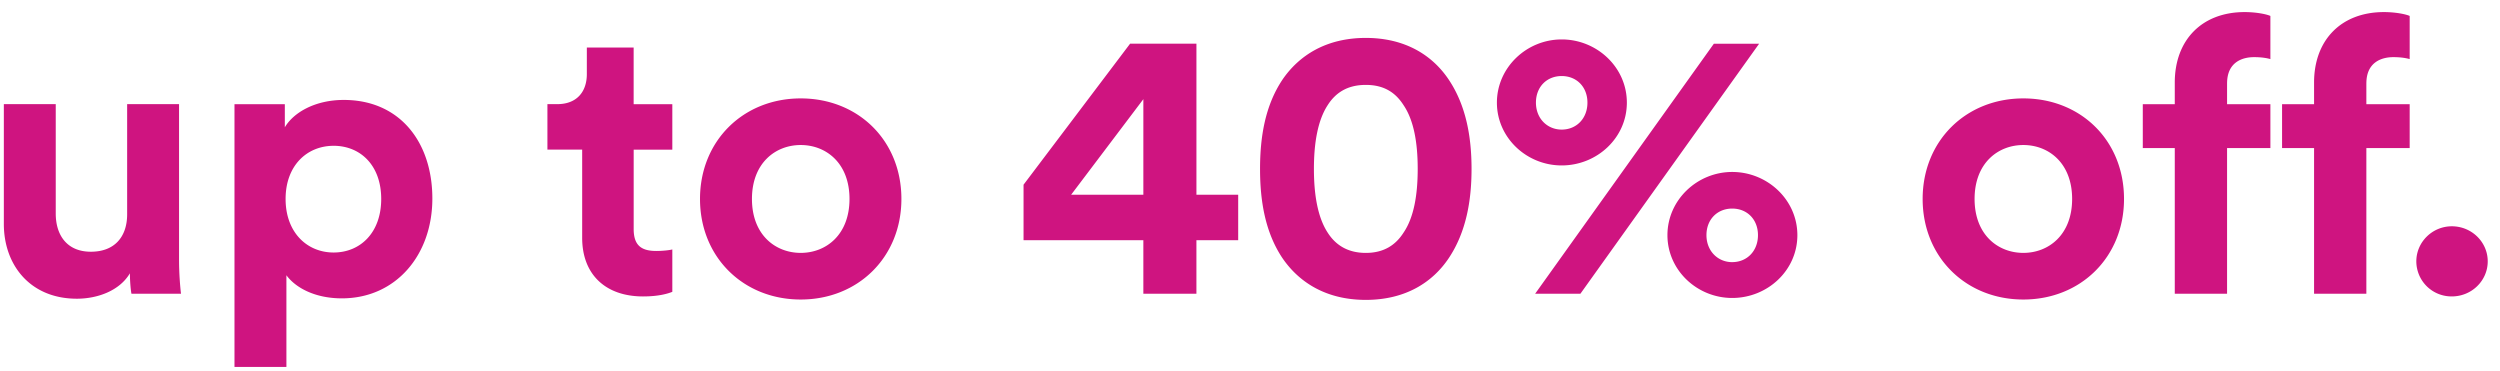 <svg width="155" height="23" viewBox="0 0 155 23" fill="none" xmlns="http://www.w3.org/2000/svg"><path d="M8.054 16.945C7.4 18.044 6.02 18.52 4.763 18.52c-2.88 0-4.525-2.077-4.525-4.634V6.458h3.218v6.784c0 1.314.677 2.365 2.177 2.365s2.25-.956 2.25-2.317V6.458h3.218v9.626c0 .908.072 1.72.121 2.126H8.15c-.048-.238-.096-.788-.096-1.266zM14.538 22.75V6.46h3.121v1.433c.533-.908 1.864-1.697 3.654-1.697 3.484 0 5.493 2.628 5.493 6.115s-2.25 6.187-5.613 6.187c-1.645 0-2.856-.644-3.436-1.433v5.686h-3.218zm6.145-13.71c-1.645 0-2.976 1.217-2.976 3.296 0 2.078 1.331 3.32 2.976 3.32s2.952-1.218 2.952-3.32c0-2.103-1.307-3.297-2.952-3.297zM39.288 6.459h2.396v2.819h-2.396v4.92c0 1.027.485 1.362 1.404 1.362.387 0 .822-.047.992-.095v2.628c-.29.12-.871.286-1.815.286-2.323 0-3.774-1.361-3.774-3.63V9.277H33.94v-2.82h.605c1.258 0 1.839-.811 1.839-1.862V2.948h2.902V6.46l.001-.001zM55.887 12.335c0 3.607-2.685 6.235-6.243 6.235-3.558 0-6.243-2.628-6.243-6.235 0-3.606 2.686-6.234 6.243-6.234 3.557 0 6.243 2.603 6.243 6.234zm-3.218 0c0-2.222-1.451-3.344-3.024-3.344s-3.024 1.122-3.024 3.344c0 2.222 1.451 3.344 3.024 3.344s3.024-1.123 3.024-3.344zM63.46 11.451l6.606-8.742h4.113v9.364h2.589v2.82h-2.59v3.32h-3.29v-3.32H63.46V11.45zm7.428-5.303l-4.476 5.924h4.476V6.148zM79.502 4.954c1.04-1.529 2.734-2.603 5.178-2.603 2.443 0 4.137 1.075 5.153 2.603 1.065 1.6 1.403 3.535 1.403 5.518 0 1.982-.339 3.917-1.403 5.518-1.016 1.528-2.71 2.603-5.153 2.603-2.444 0-4.138-1.076-5.178-2.604-1.064-1.6-1.379-3.535-1.379-5.517 0-1.983.315-3.918 1.38-5.518zm2.808 9.459c.483.764 1.233 1.267 2.37 1.267 1.138 0 1.863-.502 2.347-1.267.63-.93.871-2.317.871-3.941 0-1.624-.242-3.01-.87-3.941-.485-.765-1.186-1.267-2.348-1.267-1.16 0-1.887.502-2.37 1.266-.605.932-.847 2.318-.847 3.942s.242 3.01.847 3.941zM96.825 2.445c2.177 0 4.04 1.72 4.04 3.918 0 2.197-1.864 3.894-4.04 3.894-2.177 0-4.017-1.72-4.017-3.894 0-2.174 1.838-3.918 4.016-3.918zm-1.646 15.766L106.26 2.71h2.806L97.986 18.21h-2.807zm1.645-10.176c.92 0 1.597-.692 1.597-1.672s-.677-1.648-1.597-1.648c-.92 0-1.596.668-1.596 1.648 0 .98.7 1.672 1.597 1.672zm10.573 2.627c2.178 0 4.04 1.72 4.04 3.918 0 2.197-1.862 3.894-4.04 3.894-2.177 0-4.016-1.72-4.016-3.894 0-2.174 1.839-3.918 4.016-3.918zm0 5.59c.92 0 1.597-.692 1.597-1.672s-.677-1.648-1.597-1.648c-.92 0-1.597.67-1.597 1.648 0 .978.702 1.673 1.597 1.673zM131.689 12.335c0 3.607-2.685 6.235-6.242 6.235-3.558 0-6.243-2.628-6.243-6.235 0-3.606 2.686-6.234 6.243-6.234 3.556 0 6.242 2.603 6.242 6.234zm-3.217 0c0-2.222-1.452-3.344-3.024-3.344-1.573 0-3.024 1.122-3.024 3.344 0 2.222 1.451 3.344 3.024 3.344 1.572 0 3.024-1.123 3.024-3.344zM138.078 5.169v1.29h2.686v2.723h-2.686v9.03h-3.242v-9.03h-1.983V6.46h1.983V5.12c0-2.652 1.694-4.371 4.331-4.371.677 0 1.331.12 1.597.239v2.675c-.169-.047-.484-.12-1.016-.12-.726 0-1.669.31-1.669 1.625h-.001zM146.714 5.169v1.29h2.686v2.723h-2.686v9.03h-3.242v-9.03h-1.984V6.46h1.984V5.12c0-2.652 1.694-4.371 4.331-4.371.677 0 1.331.12 1.597.239v2.675c-.17-.047-.485-.12-1.016-.12-.726 0-1.669.31-1.669 1.625h-.001zM152.013 14.03c1.234 0 2.226.98 2.226 2.174s-.992 2.174-2.226 2.174a2.18 2.18 0 01-2.201-2.174c0-1.194.991-2.174 2.201-2.174z" fill="#CF1480"/></svg>